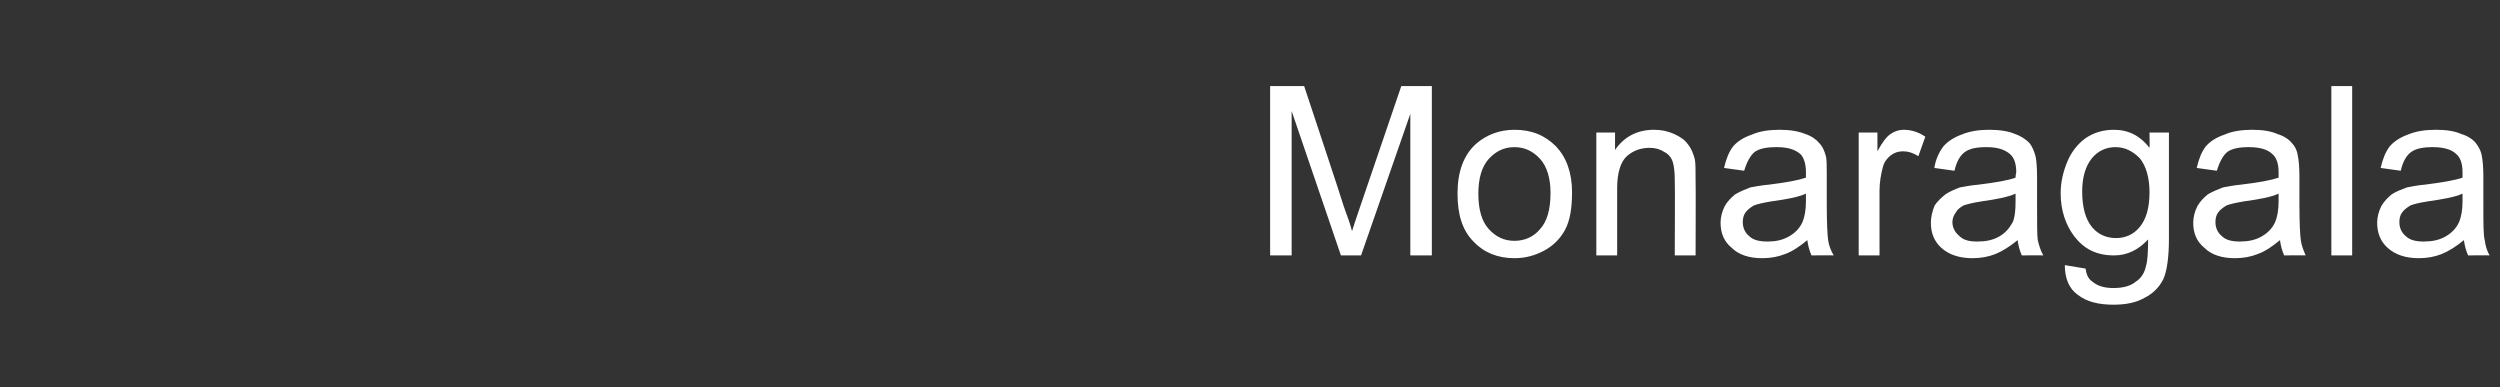 <?xml version="1.0" standalone="no"?><!DOCTYPE svg PUBLIC "-//W3C//DTD SVG 1.1//EN" "http://www.w3.org/Graphics/SVG/1.1/DTD/svg11.dtd"><svg xmlns="http://www.w3.org/2000/svg" version="1.1" width="360.2px" height="55.8px" viewBox="0 -12 360.2 55.8" style="top:-12px"><rect x="0" y="-12" width="360.2" height="55.8" fill="#333333" stroke="none"/><desc>Monaragala</desc><defs/><g id="Polygon40410"><path d="m183 24.8l0-24.4l4.9 0c0 0 5.74 17.26 5.7 17.3c.6 1.6 1 2.8 1.2 3.6c.3-.9.7-2.2 1.3-3.9c0-.04 5.8-17 5.8-17l4.4 0l0 24.4l-3.1 0l0-20.4l-7.1 20.4l-2.9 0l-7.1-20.8l0 20.8l-3.1 0zm27-8.9c0-3.2.9-5.6 2.7-7.2c1.5-1.3 3.4-2 5.5-2c2.5 0 4.4.8 6 2.4c1.5 1.6 2.3 3.8 2.3 6.6c0 2.3-.3 4.1-1 5.4c-.7 1.3-1.7 2.3-3 3c-1.3.7-2.7 1.1-4.3 1.1c-2.4 0-4.4-.8-5.9-2.4c-1.6-1.6-2.3-3.9-2.3-6.9zm3 0c0 2.3.5 4 1.5 5.1c1 1.1 2.2 1.7 3.7 1.7c1.5 0 2.8-.6 3.7-1.7c1-1.1 1.5-2.8 1.5-5.2c0-2.1-.5-3.8-1.5-4.9c-1-1.1-2.2-1.7-3.7-1.7c-1.5 0-2.7.6-3.7 1.7c-1 1.1-1.5 2.8-1.5 5zm17 8.9l0-17.7l2.7 0c0 0-.01 2.53 0 2.5c1.3-1.9 3.2-2.9 5.6-2.9c1.1 0 2 .2 2.9.6c.9.4 1.6.9 2 1.5c.5.6.8 1.4 1 2.2c.1.6.1 1.5.1 2.9c.04.02 0 10.9 0 10.9l-3 0c0 0 .05-10.76 0-10.8c0-1.2-.1-2.1-.3-2.7c-.2-.6-.6-1.1-1.2-1.4c-.6-.4-1.3-.6-2.1-.6c-1.3 0-2.4.4-3.3 1.2c-.9.8-1.4 2.4-1.4 4.6c-.01.03 0 9.7 0 9.7l-3 0zm31 0c-.3-.7-.5-1.4-.6-2.2c-1.1.9-2.1 1.6-3.2 2c-1 .4-2.1.6-3.3.6c-1.9 0-3.4-.5-4.4-1.5c-1.1-.9-1.6-2.1-1.6-3.6c0-.8.2-1.6.6-2.4c.4-.7.9-1.2 1.5-1.7c.7-.4 1.4-.7 2.2-1c.6-.1 1.5-.3 2.7-.4c2.4-.3 4.1-.6 5.3-1c0-.4 0-.7 0-.8c0-1.2-.3-2.1-.8-2.6c-.8-.7-1.9-1-3.4-1c-1.5 0-2.5.2-3.2.7c-.6.5-1.1 1.4-1.5 2.7c0 0-2.9-.4-2.9-.4c.3-1.3.7-2.3 1.3-3.1c.6-.7 1.5-1.3 2.7-1.7c1.1-.5 2.5-.7 4-.7c1.5 0 2.7.2 3.7.6c.9.3 1.6.8 2 1.3c.5.5.8 1.2 1 2c.1.5.1 1.5.1 2.8c0 0 0 4 0 4c0 2.8.1 4.5.2 5.2c.1.8.4 1.5.8 2.2c-.04-.03-3.2 0-3.2 0c0 0 .03-.03 0 0zm-.8-8.9c-1.1.5-2.7.8-4.9 1.1c-1.2.2-2.1.4-2.6.6c-.5.3-.9.6-1.2 1c-.3.4-.4.9-.4 1.4c0 .8.3 1.5.9 2c.6.6 1.5.8 2.7.8c1.1 0 2.1-.2 3-.7c.9-.5 1.6-1.2 2-2.1c.3-.7.5-1.7.5-3c0 0 0-1.1 0-1.1zm7.6 8.9l0-17.7l2.7 0c0 0 0 2.7 0 2.7c.7-1.3 1.3-2.1 1.9-2.5c.6-.4 1.2-.6 1.9-.6c1 0 2.1.3 3.1 1c0 0-1 2.8-1 2.8c-.8-.5-1.5-.7-2.2-.7c-.7 0-1.3.2-1.8.6c-.5.4-.9.9-1.1 1.6c-.3 1.1-.5 2.3-.5 3.5c0 .03 0 9.3 0 9.3l-3 0zm23.5 0c-.3-.7-.5-1.4-.6-2.2c-1.1.9-2.2 1.6-3.2 2c-1 .4-2.1.6-3.3.6c-1.9 0-3.4-.5-4.5-1.5c-1-.9-1.5-2.1-1.5-3.6c0-.8.2-1.6.5-2.4c.4-.7 1-1.2 1.6-1.7c.6-.4 1.3-.7 2.1-1c.6-.1 1.5-.3 2.7-.4c2.4-.3 4.2-.6 5.3-1c0-.4.1-.7.1-.8c0-1.2-.3-2.1-.9-2.6c-.8-.7-1.9-1-3.4-1c-1.4 0-2.4.2-3.1.7c-.7.5-1.2 1.4-1.5 2.7c0 0-2.9-.4-2.9-.4c.2-1.3.7-2.3 1.3-3.1c.6-.7 1.5-1.3 2.6-1.7c1.2-.5 2.5-.7 4-.7c1.5 0 2.8.2 3.7.6c.9.3 1.6.8 2.1 1.3c.4.5.7 1.2.9 2c.1.5.2 1.5.2 2.8c0 0 0 4 0 4c0 2.8 0 4.5.1 5.2c.2.8.4 1.5.8 2.2c.01-.03-3.1 0-3.1 0c0 0-.02-.03 0 0zm-.9-8.9c-1.1.5-2.7.8-4.8 1.1c-1.3.2-2.1.4-2.7.6c-.5.3-.9.6-1.1 1c-.3.4-.5.9-.5 1.4c0 .8.4 1.5 1 2c.6.6 1.4.8 2.6.8c1.2 0 2.2-.2 3.1-.7c.9-.5 1.5-1.2 2-2.1c.3-.7.4-1.7.4-3c0 0 0-1.1 0-1.1zm7.1 10.3c0 0 3 .5 3 .5c.1.9.4 1.5 1 1.9c.7.6 1.7.9 3 .9c1.4 0 2.5-.3 3.2-.9c.8-.5 1.3-1.3 1.5-2.3c.2-.6.3-1.9.3-3.8c-1.4 1.5-3 2.3-4.9 2.3c-2.5 0-4.3-.9-5.7-2.7c-1.3-1.7-2-3.8-2-6.3c0-1.6.4-3.2 1-4.6c.6-1.4 1.5-2.5 2.6-3.3c1.2-.8 2.5-1.2 4.1-1.2c2.1 0 3.8.9 5.1 2.6c.04-.05 0-2.2 0-2.2l2.8 0c0 0 0 15.28 0 15.3c0 2.7-.3 4.7-.8 5.8c-.6 1.2-1.5 2.1-2.7 2.7c-1.2.7-2.7 1-4.5 1c-2.1 0-3.8-.4-5.1-1.4c-1.3-.9-1.9-2.4-1.9-4.3zm2.5-10.6c0 2.3.5 4 1.4 5.1c.9 1.1 2.1 1.6 3.5 1.6c1.3 0 2.5-.5 3.4-1.6c.9-1.1 1.4-2.7 1.4-5c0-2.1-.5-3.8-1.4-4.9c-1-1-2.1-1.6-3.5-1.6c-1.3 0-2.5.5-3.4 1.6c-.9 1.1-1.4 2.7-1.4 4.8zm29.1 9.2c-.3-.7-.5-1.4-.6-2.2c-1.1.9-2.1 1.6-3.2 2c-1 .4-2.1.6-3.3.6c-1.9 0-3.4-.5-4.4-1.5c-1.1-.9-1.6-2.1-1.6-3.6c0-.8.2-1.6.6-2.4c.4-.7.9-1.2 1.5-1.7c.7-.4 1.4-.7 2.2-1c.6-.1 1.5-.3 2.6-.4c2.5-.3 4.2-.6 5.4-1c0-.4 0-.7 0-.8c0-1.2-.3-2.1-.9-2.6c-.7-.7-1.9-1-3.4-1c-1.4 0-2.4.2-3.1.7c-.6.5-1.1 1.4-1.5 2.7c0 0-2.9-.4-2.9-.4c.3-1.3.7-2.3 1.3-3.1c.6-.7 1.5-1.3 2.7-1.7c1.1-.5 2.5-.7 4-.7c1.5 0 2.7.2 3.6.6c1 .3 1.7.8 2.1 1.3c.5.5.8 1.2.9 2c.1.5.2 1.5.2 2.8c0 0 0 4 0 4c0 2.8.1 4.5.2 5.2c.1.8.4 1.5.7 2.2c.05-.03-3.1 0-3.1 0c0 0 .02-.03 0 0zm-.8-8.9c-1.1.5-2.7.8-4.9 1.1c-1.2.2-2.1.4-2.6.6c-.5.3-.9.6-1.2 1c-.3.4-.4.9-.4 1.4c0 .8.3 1.5.9 2c.6.6 1.5.8 2.6.8c1.2 0 2.2-.2 3.1-.7c.9-.5 1.6-1.2 2-2.1c.3-.7.5-1.7.5-3c0 0 0-1.1 0-1.1zm7.6 8.9l0-24.4l3 0l0 24.4l-3 0zm19.7 0c-.3-.7-.5-1.4-.6-2.2c-1.1.9-2.2 1.6-3.2 2c-1 .4-2.1.6-3.3.6c-1.9 0-3.4-.5-4.5-1.5c-1-.9-1.5-2.1-1.5-3.6c0-.8.2-1.6.6-2.4c.4-.7.9-1.2 1.5-1.7c.6-.4 1.4-.7 2.2-1c.6-.1 1.4-.3 2.6-.4c2.4-.3 4.2-.6 5.4-1c0-.4 0-.7 0-.8c0-1.2-.3-2.1-.9-2.6c-.7-.7-1.9-1-3.4-1c-1.4 0-2.4.2-3.1.7c-.7.5-1.2 1.4-1.5 2.7c0 0-2.9-.4-2.9-.4c.3-1.3.7-2.3 1.3-3.1c.6-.7 1.5-1.3 2.6-1.7c1.2-.5 2.5-.7 4.1-.7c1.5 0 2.7.2 3.6.6c1 .3 1.7.8 2.1 1.3c.4.5.8 1.2.9 2c.1.5.2 1.5.2 2.8c0 0 0 4 0 4c0 2.8 0 4.5.2 5.2c.1.8.3 1.5.7 2.2c.02-.03-3.1 0-3.1 0c0 0 0-.03 0 0zm-.8-8.9c-1.1.5-2.8.8-4.9 1.1c-1.3.2-2.1.4-2.6.6c-.5.3-.9.6-1.2 1c-.3.4-.4.9-.4 1.4c0 .8.3 1.5.9 2c.6.6 1.5.8 2.6.8c1.2 0 2.2-.2 3.1-.7c.9-.5 1.6-1.2 2-2.1c.3-.7.5-1.7.5-3c0 0 0-1.1 0-1.1z" stroke="none" fill="#fff"/></g></svg>